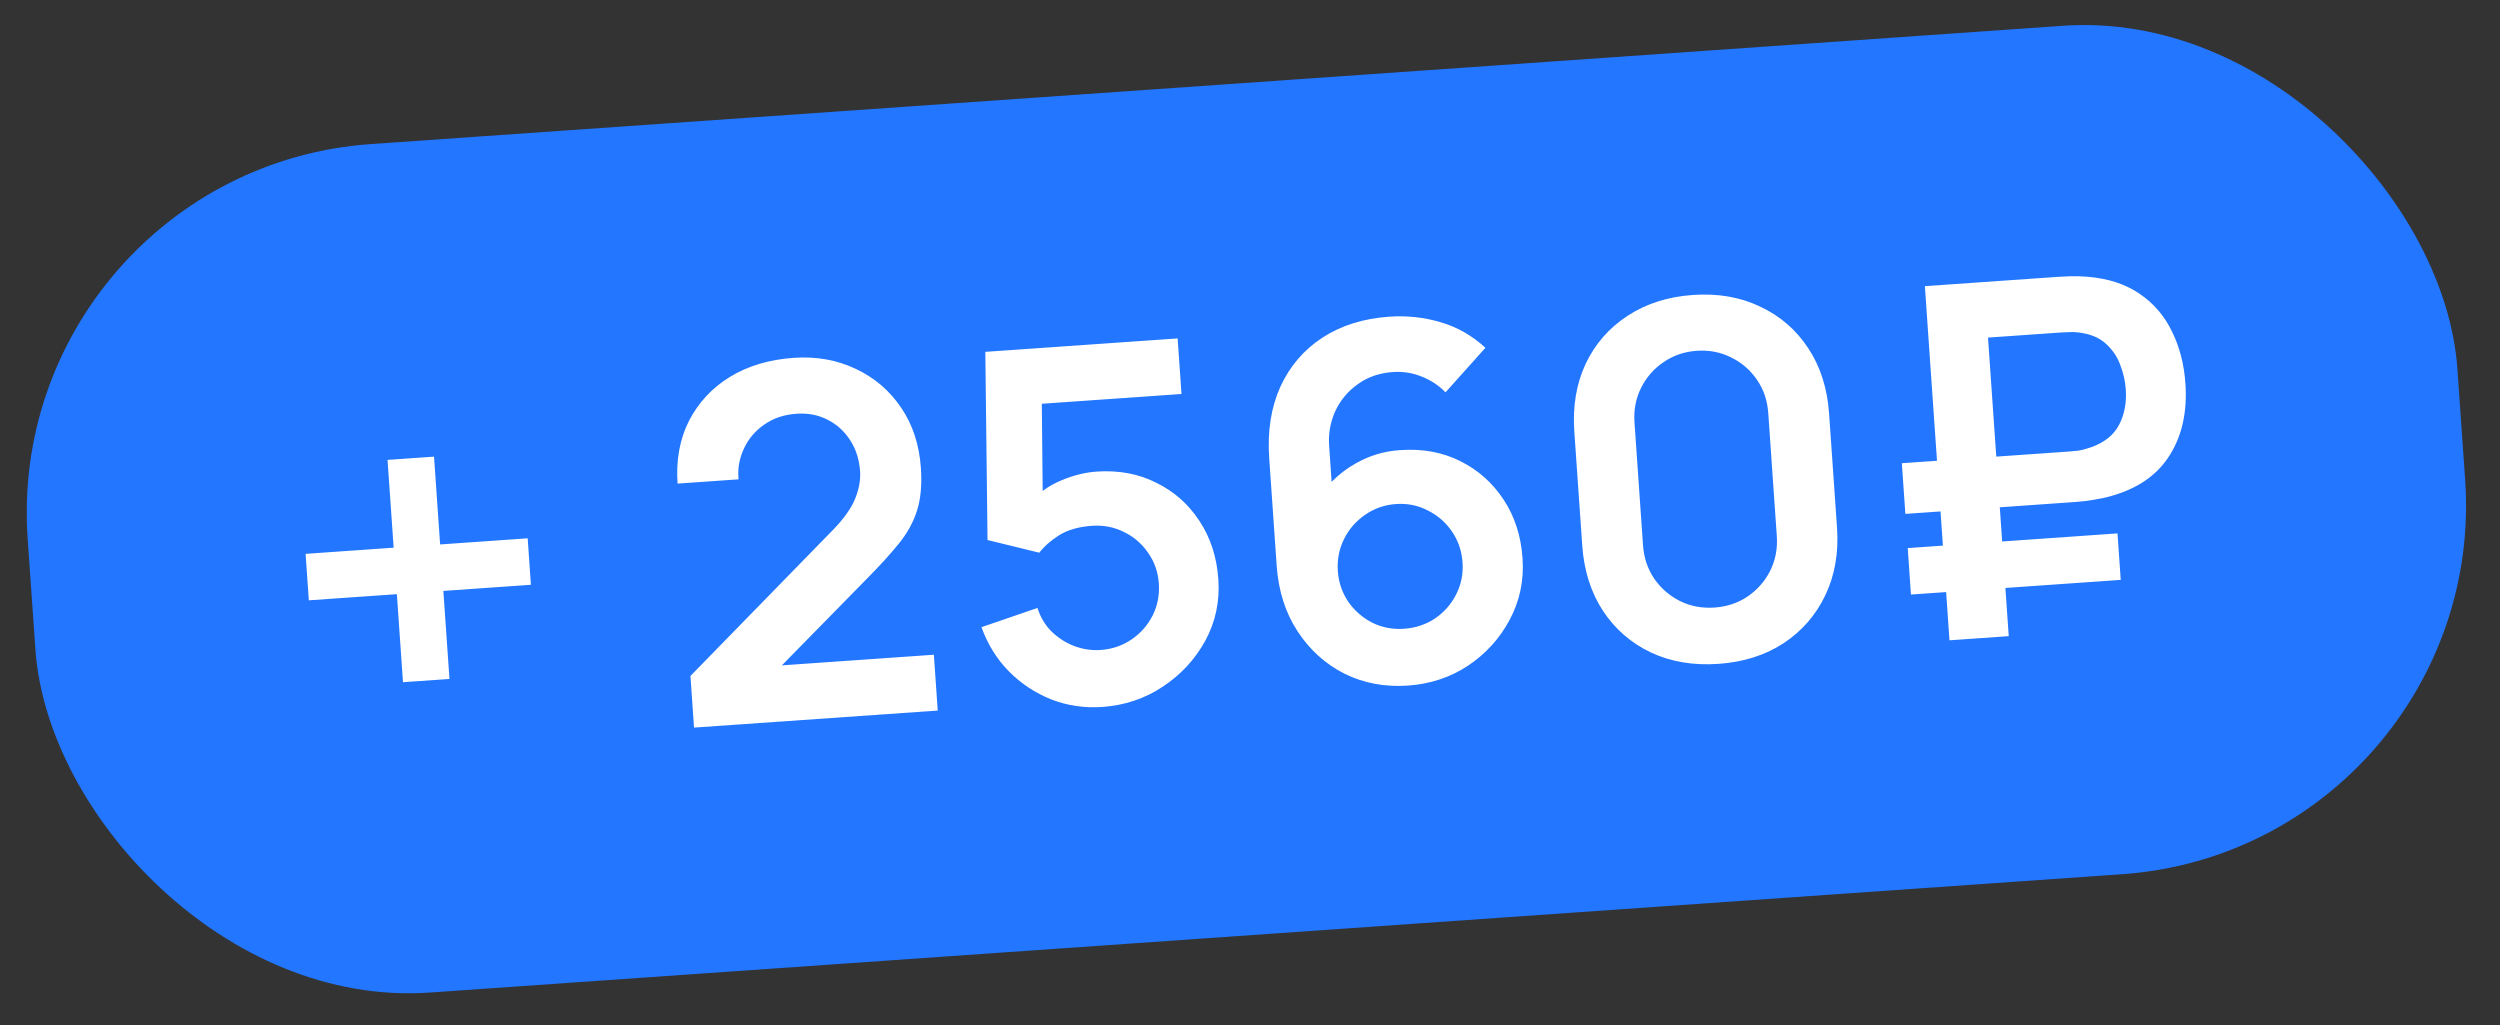 <svg width="139" height="57" viewBox="0 0 139 57" fill="none" xmlns="http://www.w3.org/2000/svg">
<rect x="0" y="0" width="139" height="57" fill="#333333" stroke="none"/>
<rect x="0.104" y="9.446" width="135.423" height="47.288" rx="20.56" transform="rotate(-4 0.104 9.446)" fill="#2276FF"/>
<path d="M22.406 37.931L22.066 33.036L17.171 33.378L16.991 30.794L21.887 30.451L21.547 25.57L24.132 25.389L24.471 30.271L29.339 29.93L29.518 32.514L24.65 32.855L24.991 37.75L22.406 37.931ZM38.588 40.454L38.389 37.583L46.29 29.487C46.906 28.858 47.323 28.274 47.542 27.737C47.761 27.199 47.854 26.689 47.821 26.206C47.775 25.549 47.593 24.976 47.275 24.485C46.956 23.985 46.536 23.602 46.014 23.337C45.501 23.07 44.92 22.96 44.273 23.005C43.59 23.053 42.994 23.255 42.488 23.611C41.99 23.957 41.617 24.395 41.37 24.926C41.122 25.447 41.018 25.985 41.056 26.541C41.059 26.578 41.061 26.614 41.064 26.651L37.673 26.888C37.582 25.575 37.794 24.411 38.31 23.395C38.834 22.378 39.593 21.564 40.586 20.954C41.588 20.344 42.768 19.991 44.126 19.896C45.384 19.808 46.534 20.012 47.576 20.507C48.617 20.993 49.459 21.713 50.103 22.666C50.745 23.61 51.111 24.725 51.201 26.011C51.266 26.95 51.193 27.747 50.982 28.403C50.771 29.059 50.429 29.674 49.956 30.247C49.492 30.82 48.909 31.461 48.207 32.169L43.472 36.994L51.923 36.403L52.138 39.507L38.588 40.454ZM61.294 39.306C60.292 39.376 59.343 39.236 58.449 38.887C57.553 38.528 56.766 38.006 56.087 37.321C55.416 36.635 54.91 35.818 54.57 34.871L57.683 33.801C57.847 34.321 58.112 34.761 58.475 35.12C58.849 35.479 59.27 35.747 59.74 35.925C60.22 36.102 60.706 36.173 61.198 36.139C61.836 36.094 62.409 35.898 62.916 35.552C63.423 35.205 63.814 34.761 64.088 34.219C64.361 33.669 64.475 33.075 64.431 32.437C64.386 31.798 64.187 31.231 63.832 30.733C63.485 30.226 63.037 29.841 62.487 29.577C61.937 29.304 61.347 29.19 60.718 29.234C59.962 29.287 59.342 29.467 58.86 29.776C58.387 30.084 58.029 30.402 57.786 30.73L54.906 30.025L54.784 19.563L65.477 18.816L65.691 21.906L57.925 22.449L57.973 27.296C58.295 27.053 58.648 26.855 59.031 26.7C59.69 26.425 60.334 26.265 60.962 26.221C62.193 26.135 63.302 26.341 64.289 26.84C65.285 27.329 66.085 28.038 66.69 28.967C67.305 29.895 67.654 30.974 67.74 32.205C67.825 33.436 67.584 34.575 67.015 35.622C66.446 36.66 65.658 37.513 64.651 38.178C63.653 38.843 62.534 39.219 61.294 39.306ZM78.289 38.118C77.004 38.208 75.825 37.988 74.753 37.458C73.69 36.919 72.82 36.132 72.143 35.099C71.467 34.065 71.08 32.851 70.984 31.456L70.567 25.467C70.464 23.972 70.67 22.652 71.186 21.508C71.71 20.363 72.49 19.452 73.524 18.775C74.567 18.097 75.804 17.709 77.235 17.608C78.228 17.539 79.184 17.642 80.1 17.917C81.017 18.182 81.846 18.655 82.59 19.336L80.371 21.814C79.996 21.428 79.55 21.134 79.032 20.932C78.523 20.729 77.996 20.647 77.449 20.685C76.683 20.739 76.026 20.968 75.477 21.373C74.927 21.768 74.513 22.269 74.234 22.875C73.965 23.48 73.853 24.115 73.9 24.781L74.039 26.791C74.441 26.378 74.898 26.03 75.41 25.747C76.159 25.328 76.953 25.089 77.792 25.031C77.819 25.029 77.842 25.027 77.86 25.026C79.1 24.939 80.213 25.145 81.201 25.644C82.187 26.134 82.988 26.847 83.603 27.785C84.217 28.712 84.567 29.796 84.653 31.036C84.739 32.267 84.502 33.406 83.942 34.452C83.391 35.489 82.622 36.34 81.633 37.005C80.643 37.66 79.528 38.031 78.289 38.118ZM78.069 34.959C78.707 34.914 79.28 34.723 79.788 34.386C80.295 34.039 80.686 33.594 80.96 33.053C81.242 32.502 81.361 31.908 81.317 31.27C81.272 30.631 81.077 30.059 80.73 29.552C80.383 29.045 79.935 28.655 79.385 28.382C78.843 28.099 78.253 27.98 77.615 28.025C76.977 28.069 76.405 28.27 75.898 28.625C75.391 28.973 75.001 29.421 74.728 29.971C74.454 30.522 74.34 31.116 74.384 31.754C74.427 32.374 74.618 32.938 74.955 33.446C75.301 33.944 75.745 34.334 76.287 34.617C76.837 34.89 77.431 35.004 78.069 34.959ZM95.547 36.911C94.153 37.008 92.901 36.798 91.794 36.28C90.685 35.753 89.793 34.977 89.118 33.953C88.451 32.928 88.069 31.718 87.972 30.323L87.531 23.979C87.435 22.584 87.645 21.332 88.164 20.224C88.691 19.116 89.468 18.228 90.493 17.561C91.518 16.885 92.728 16.498 94.122 16.4C95.517 16.303 96.764 16.518 97.863 17.046C98.971 17.563 99.862 18.335 100.538 19.359C101.214 20.384 101.6 21.593 101.697 22.988L102.138 29.333C102.235 30.727 102.02 31.979 101.492 33.088C100.964 34.196 100.188 35.089 99.164 35.765C98.147 36.431 96.942 36.813 95.547 36.911ZM95.33 33.78C96.022 33.731 96.64 33.523 97.182 33.155C97.724 32.779 98.14 32.301 98.429 31.722C98.718 31.134 98.839 30.493 98.79 29.8L98.316 22.977C98.268 22.275 98.06 21.658 97.693 21.125C97.326 20.582 96.848 20.167 96.26 19.878C95.671 19.58 95.031 19.456 94.338 19.504C93.645 19.553 93.028 19.765 92.486 20.142C91.944 20.51 91.528 20.988 91.239 21.576C90.95 22.155 90.829 22.795 90.878 23.497L91.352 30.32C91.4 31.013 91.608 31.631 91.975 32.173C92.342 32.706 92.82 33.122 93.409 33.419C93.996 33.708 94.637 33.828 95.33 33.78ZM105.938 28.572L105.742 25.755L107.697 25.619L107.023 15.91L114.475 15.389C114.575 15.382 114.772 15.373 115.064 15.362C115.365 15.35 115.7 15.358 116.069 15.388C117.211 15.482 118.172 15.795 118.951 16.327C119.739 16.858 120.341 17.558 120.759 18.426C121.185 19.285 121.435 20.247 121.509 21.314C121.623 22.946 121.302 24.324 120.546 25.448C119.791 26.573 118.583 27.322 116.924 27.694C116.562 27.765 116.232 27.82 115.932 27.86C115.641 27.889 115.445 27.907 115.345 27.914L111.188 28.205L111.32 30.106L117.733 29.657L117.913 32.242L111.5 32.69L111.686 35.37L108.391 35.601L108.205 32.92L106.249 33.057L106.07 30.473L108.025 30.336L107.893 28.436L105.938 28.572ZM110.993 25.388L115.013 25.107C115.159 25.097 115.336 25.08 115.545 25.056C115.763 25.023 116.001 24.96 116.26 24.869C117.002 24.606 117.523 24.19 117.822 23.619C118.121 23.04 118.245 22.381 118.193 21.642C118.162 21.195 118.063 20.753 117.895 20.316C117.736 19.869 117.485 19.484 117.141 19.16C116.807 18.835 116.367 18.623 115.819 18.524C115.578 18.477 115.334 18.457 115.087 18.465C114.85 18.473 114.671 18.481 114.553 18.489L110.533 18.77L110.993 25.388Z" fill="white"/>
</svg>
